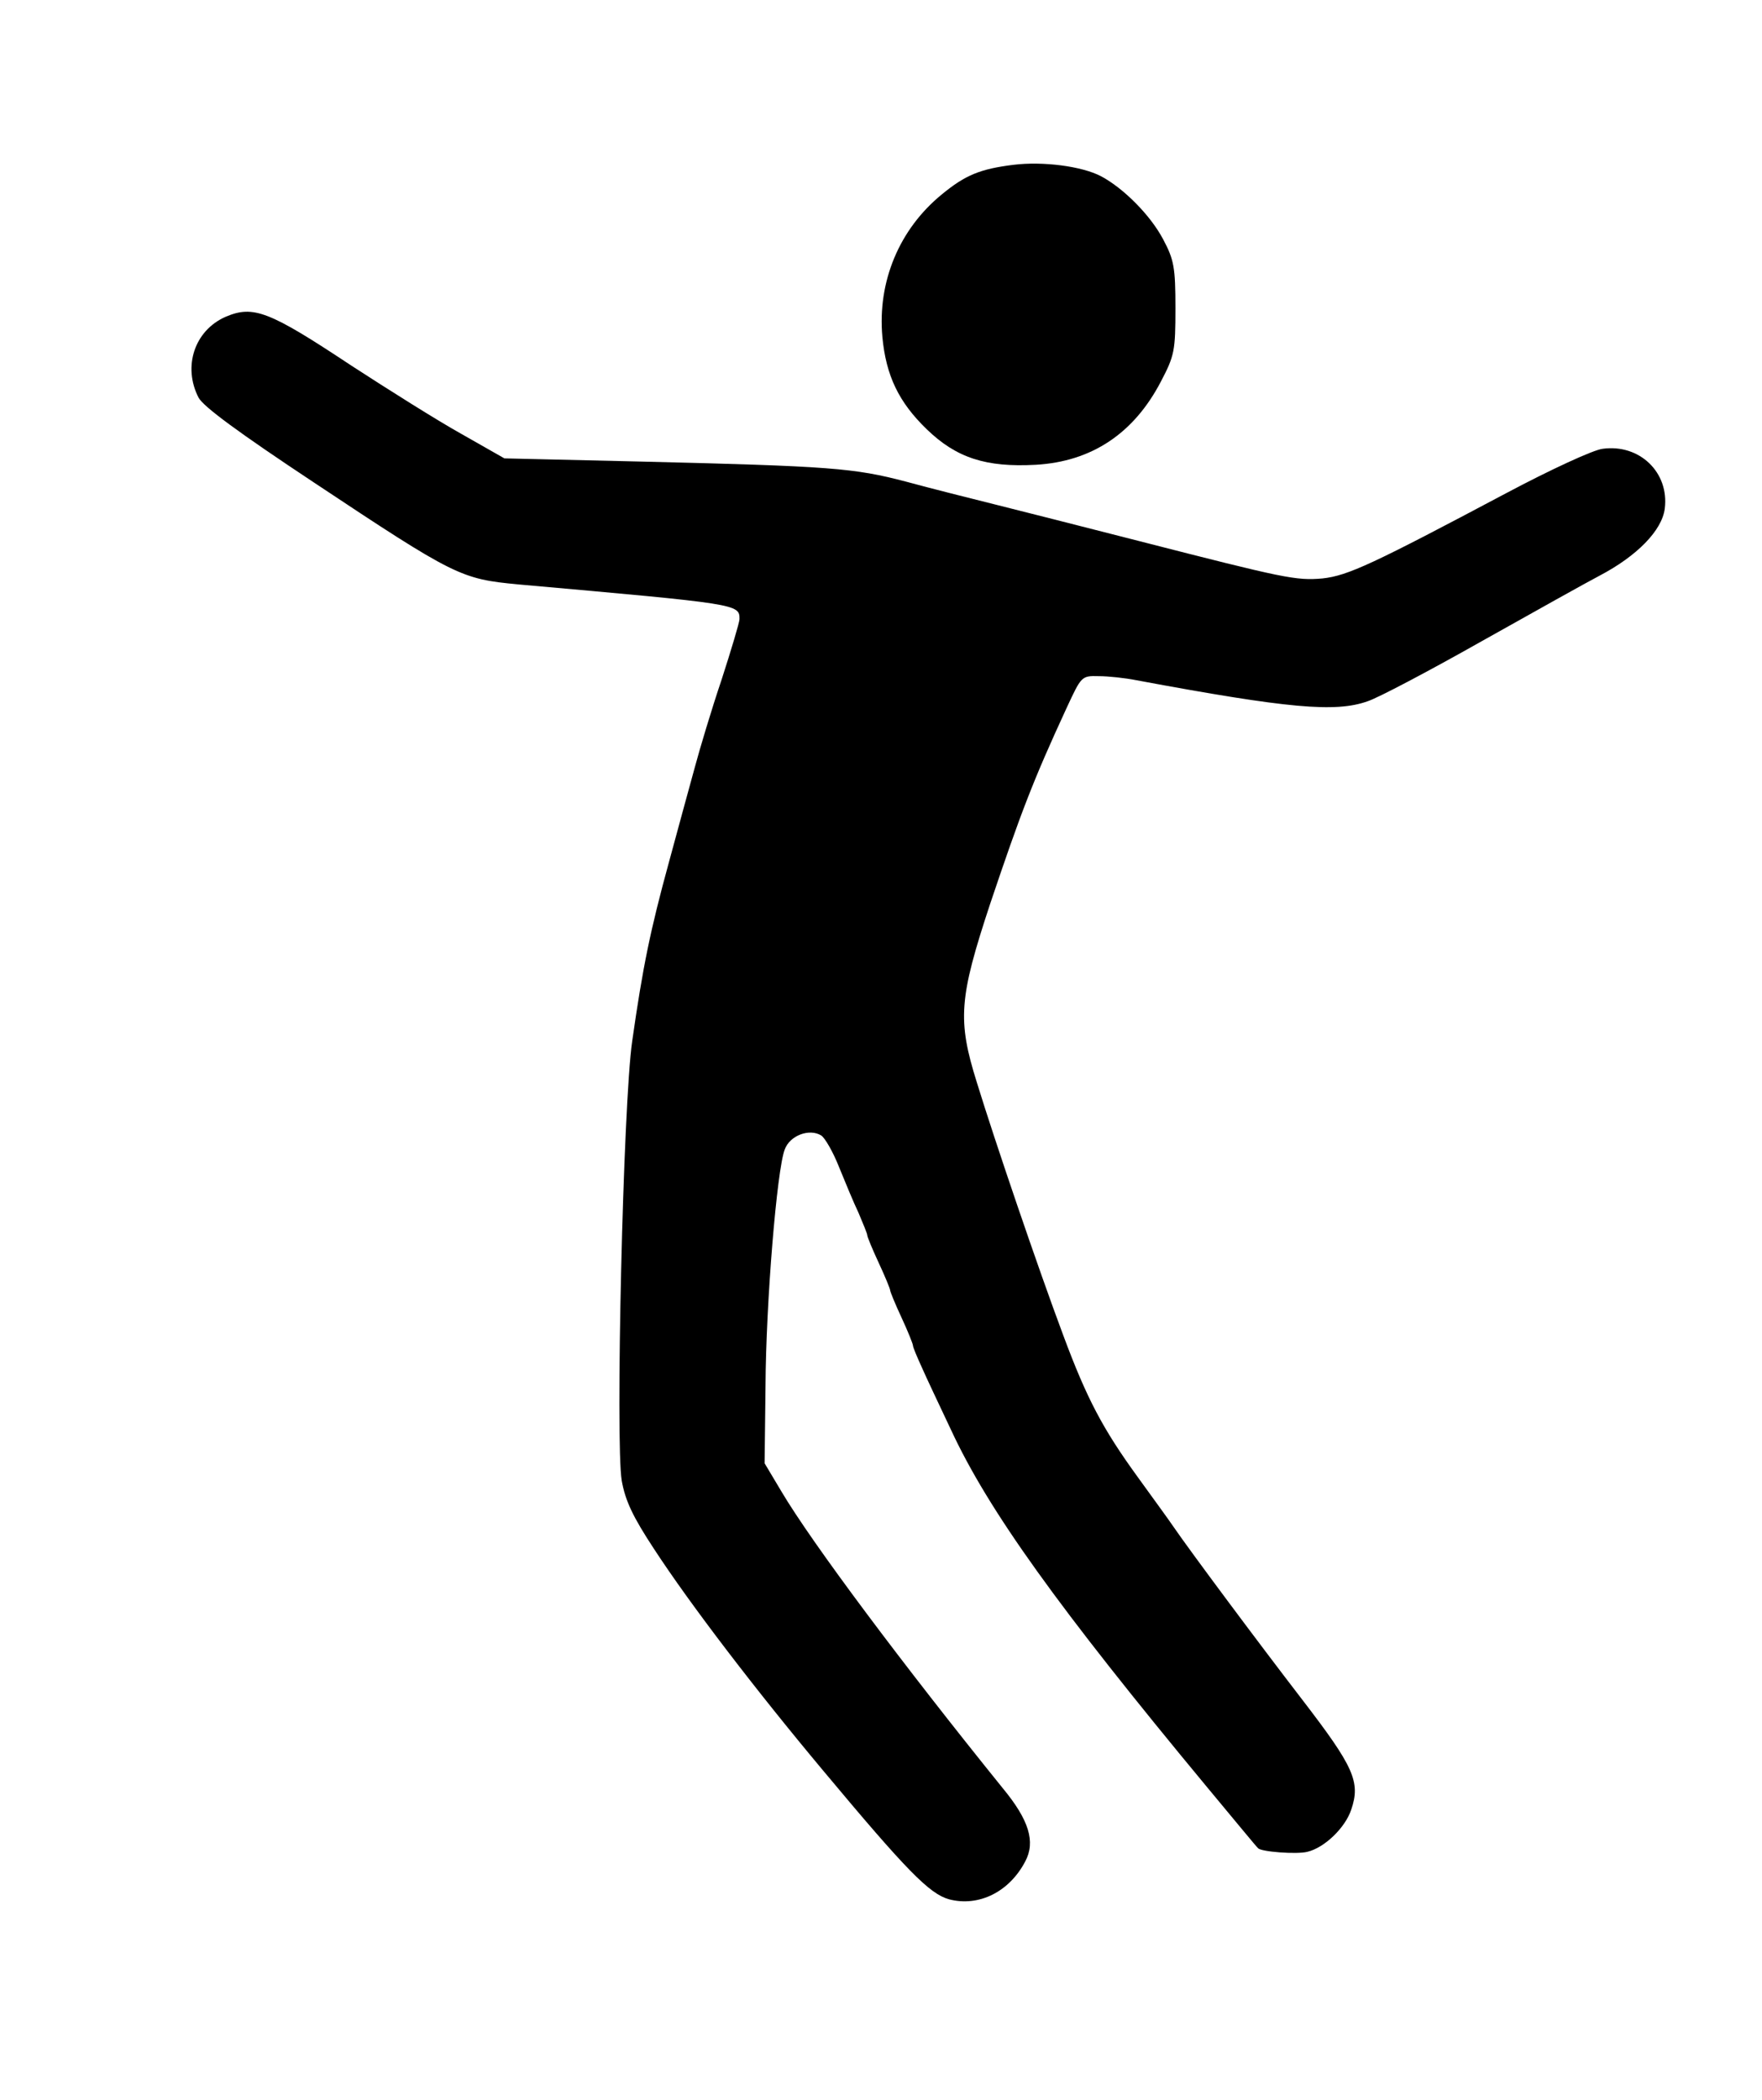 <?xml version="1.0" encoding="UTF-8" standalone="no"?> <svg xmlns="http://www.w3.org/2000/svg" version="1.0" width="386pt" height="460pt" viewBox="0 0 386 460" preserveAspectRatio="xMidYMid meet"><g transform="translate(0,460) scale(0.1,-0.1)" fill="#000000" stroke="none"><path d="M2220 4239 c-72 -9 -105 -22 -157 -65 -93 -76 -141 -191 -130 -312 8 -85 36 -143 97 -202 65 -63 130 -84 239 -78 123 7 215 69 274 182 30 57 32 68 32 161 0 89 -3 106 -27 151 -28 53 -87 112 -136 138 -42 22 -127 33 -192 25z"></path><path d="M494 3906 c-68 -30 -94 -109 -59 -177 11 -20 87 -76 253 -186 310 -206 322 -211 447 -223 484 -43 485 -43 485 -76 0 -7 -18 -67 -39 -132 -22 -65 -48 -152 -59 -193 -11 -40 -37 -135 -57 -209 -40 -146 -57 -228 -80 -390 -20 -136 -37 -879 -23 -963 8 -45 25 -80 71 -150 79 -121 222 -308 371 -486 182 -218 232 -269 275 -281 65 -17 132 16 167 83 23 43 8 91 -49 160 -219 271 -418 537 -485 650 l-37 62 2 170 c1 183 25 473 42 517 11 31 54 47 80 31 8 -5 26 -36 39 -69 13 -32 32 -78 43 -101 10 -24 19 -45 19 -49 0 -3 11 -30 25 -60 14 -30 25 -57 25 -60 0 -3 11 -30 25 -60 14 -30 25 -58 25 -61 0 -4 9 -25 19 -47 10 -23 39 -84 64 -137 82 -177 235 -390 561 -783 60 -72 110 -133 112 -134 6 -8 85 -14 108 -8 38 9 83 53 96 92 21 61 6 94 -107 241 -97 126 -246 326 -283 380 -8 12 -43 60 -77 107 -77 106 -112 172 -164 312 -55 147 -150 426 -189 553 -43 137 -39 185 29 391 67 199 94 270 167 428 33 71 33 72 71 71 21 0 58 -4 83 -9 333 -62 436 -71 506 -46 22 7 134 66 249 131 116 65 232 130 259 144 82 43 137 99 143 147 10 79 -55 142 -136 131 -20 -2 -115 -46 -211 -97 -292 -155 -347 -181 -403 -187 -58 -5 -82 0 -402 82 -121 31 -263 67 -315 80 -52 13 -140 35 -195 50 -114 30 -166 34 -580 44 l-300 7 -95 54 c-52 29 -160 97 -240 149 -181 120 -215 133 -276 107z"></path></g></svg> 